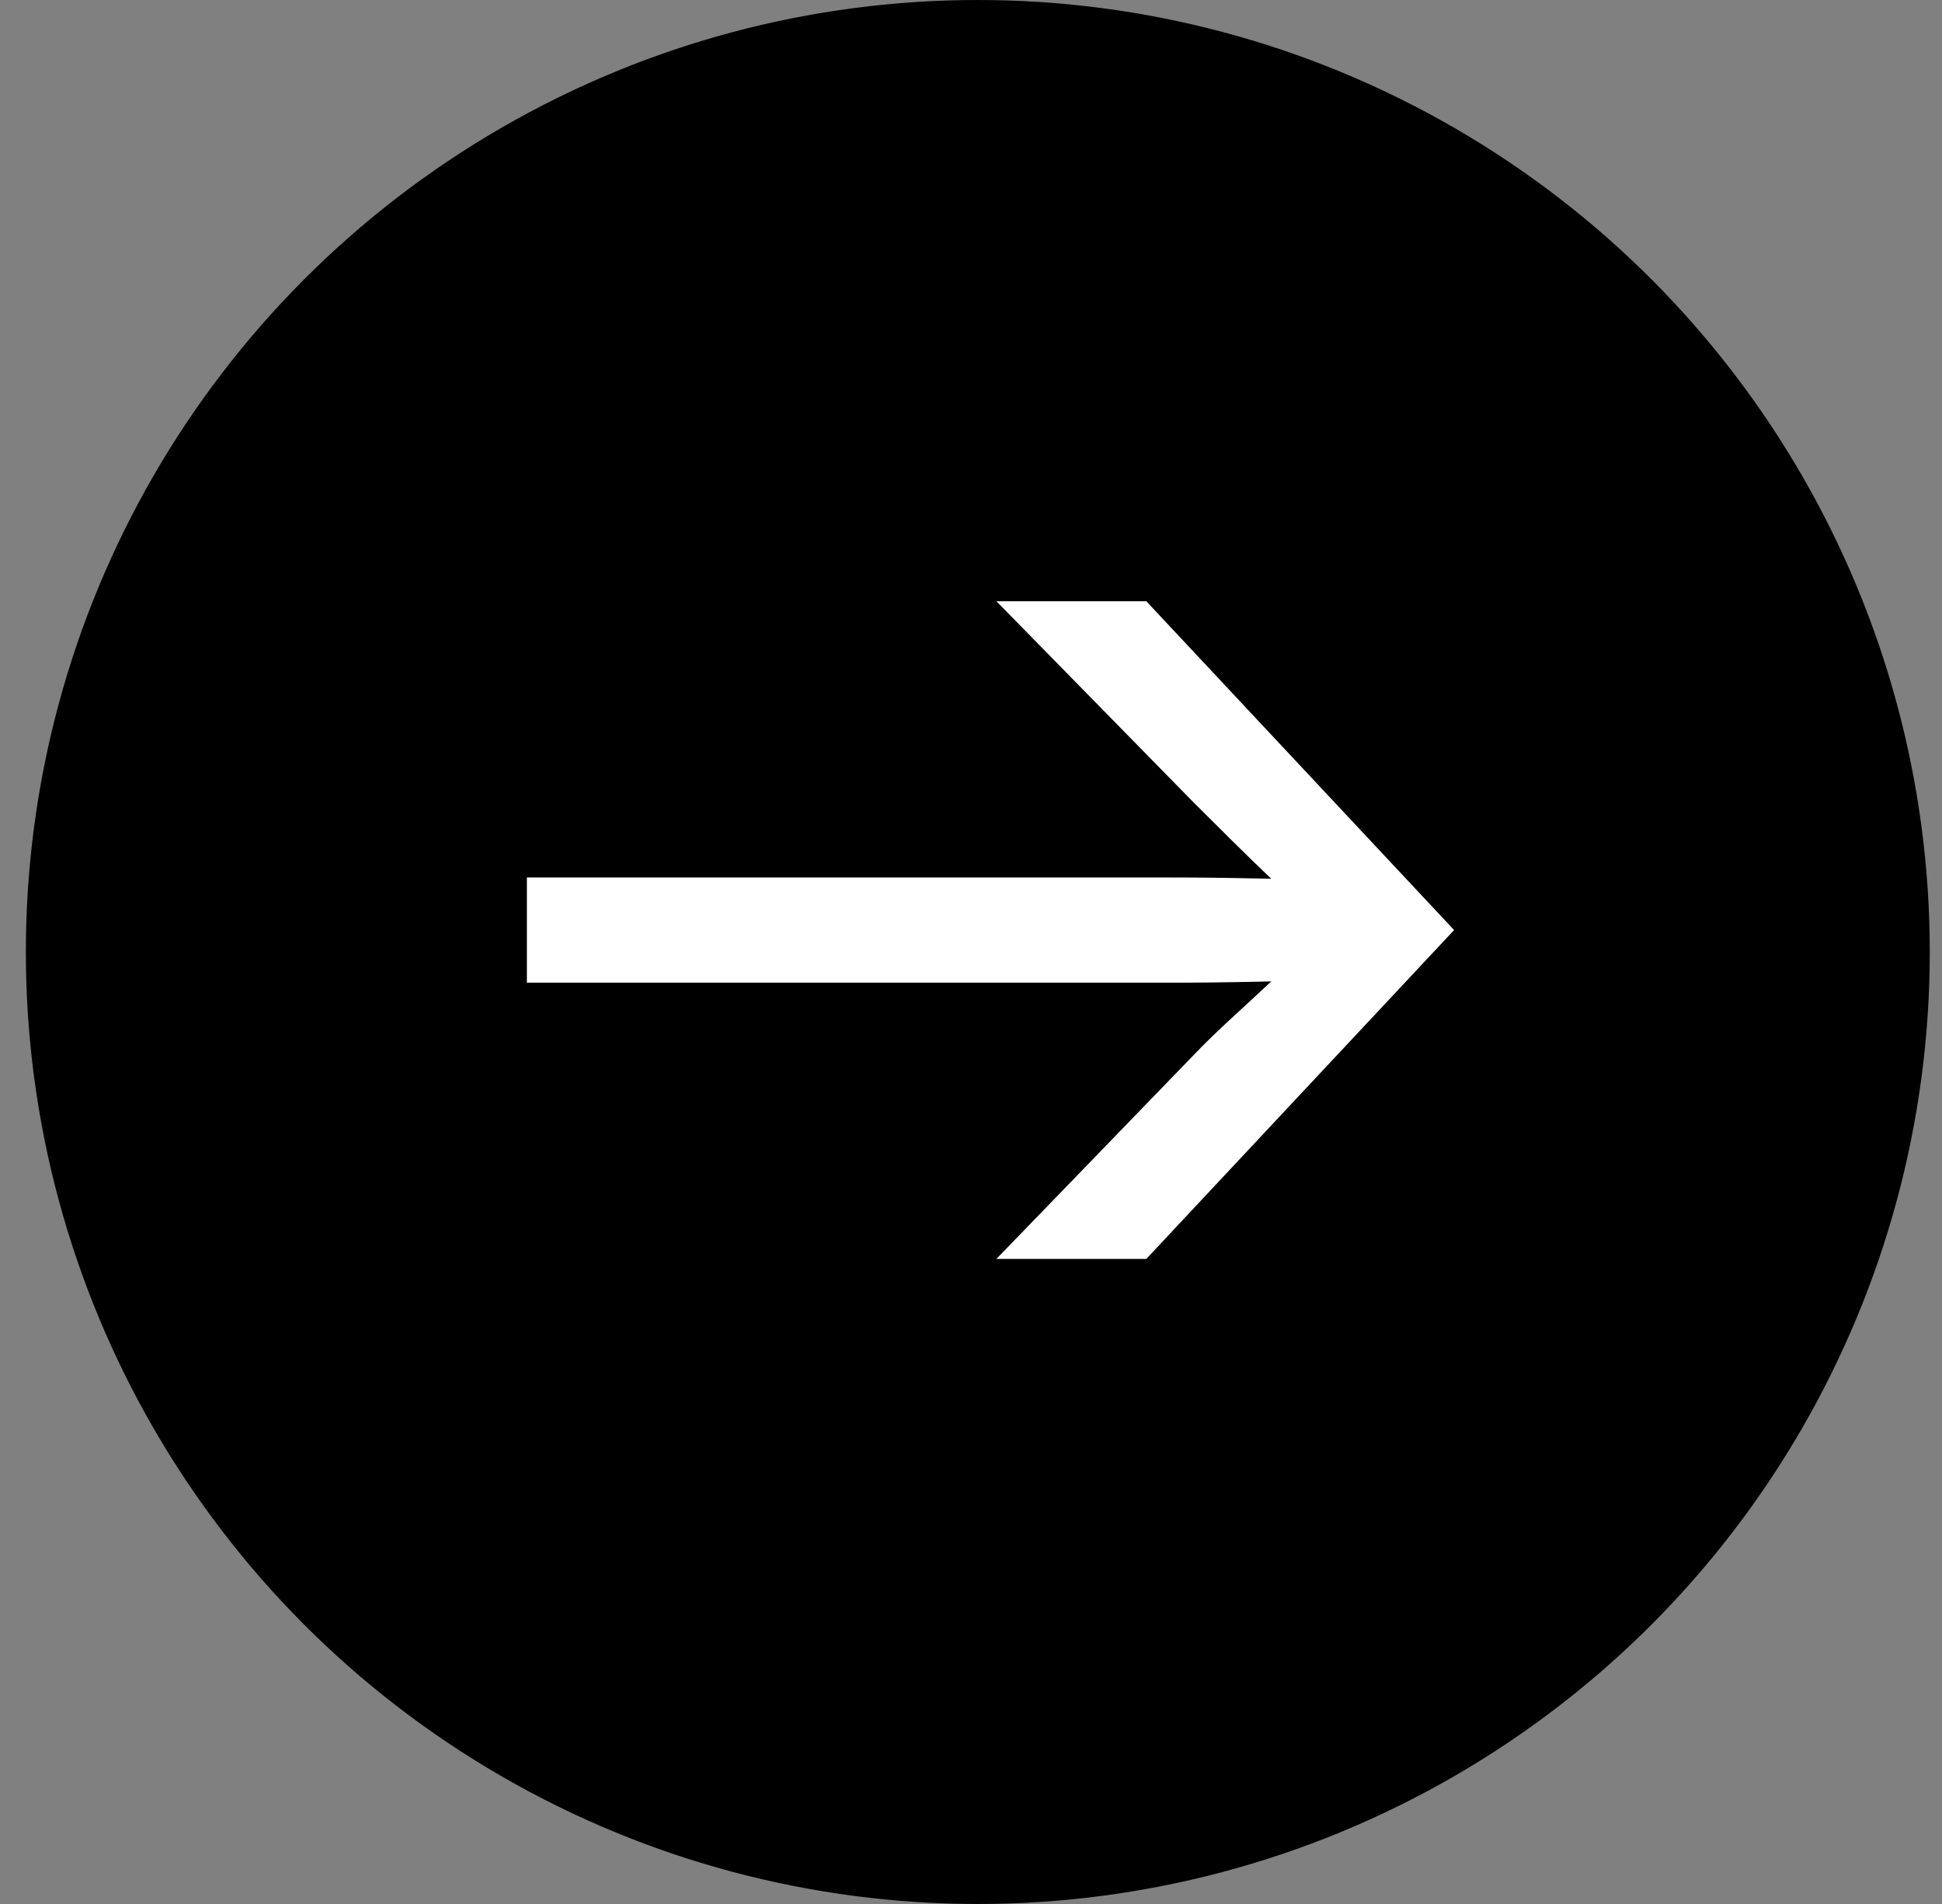 <svg xmlns="http://www.w3.org/2000/svg" width="51" height="50" fill="none"><rect width="100%" height="100%" fill="#808080" stroke="none"/><circle cx="25.679" cy="25" r="25" fill="#000"/><path fill="#fff" d="M30.105 33.06h-3.938l5.181-5.354c.588-.622 1.382-1.313 2.038-1.934-1.45.034-2.141.034-2.832.034H13.837v-2.763h16.717c.69 0 1.347 0 2.832.034-.656-.621-1.45-1.416-2.072-2.037l-5.146-5.25h3.937l8.082 8.634-8.082 8.635Z"/></svg>